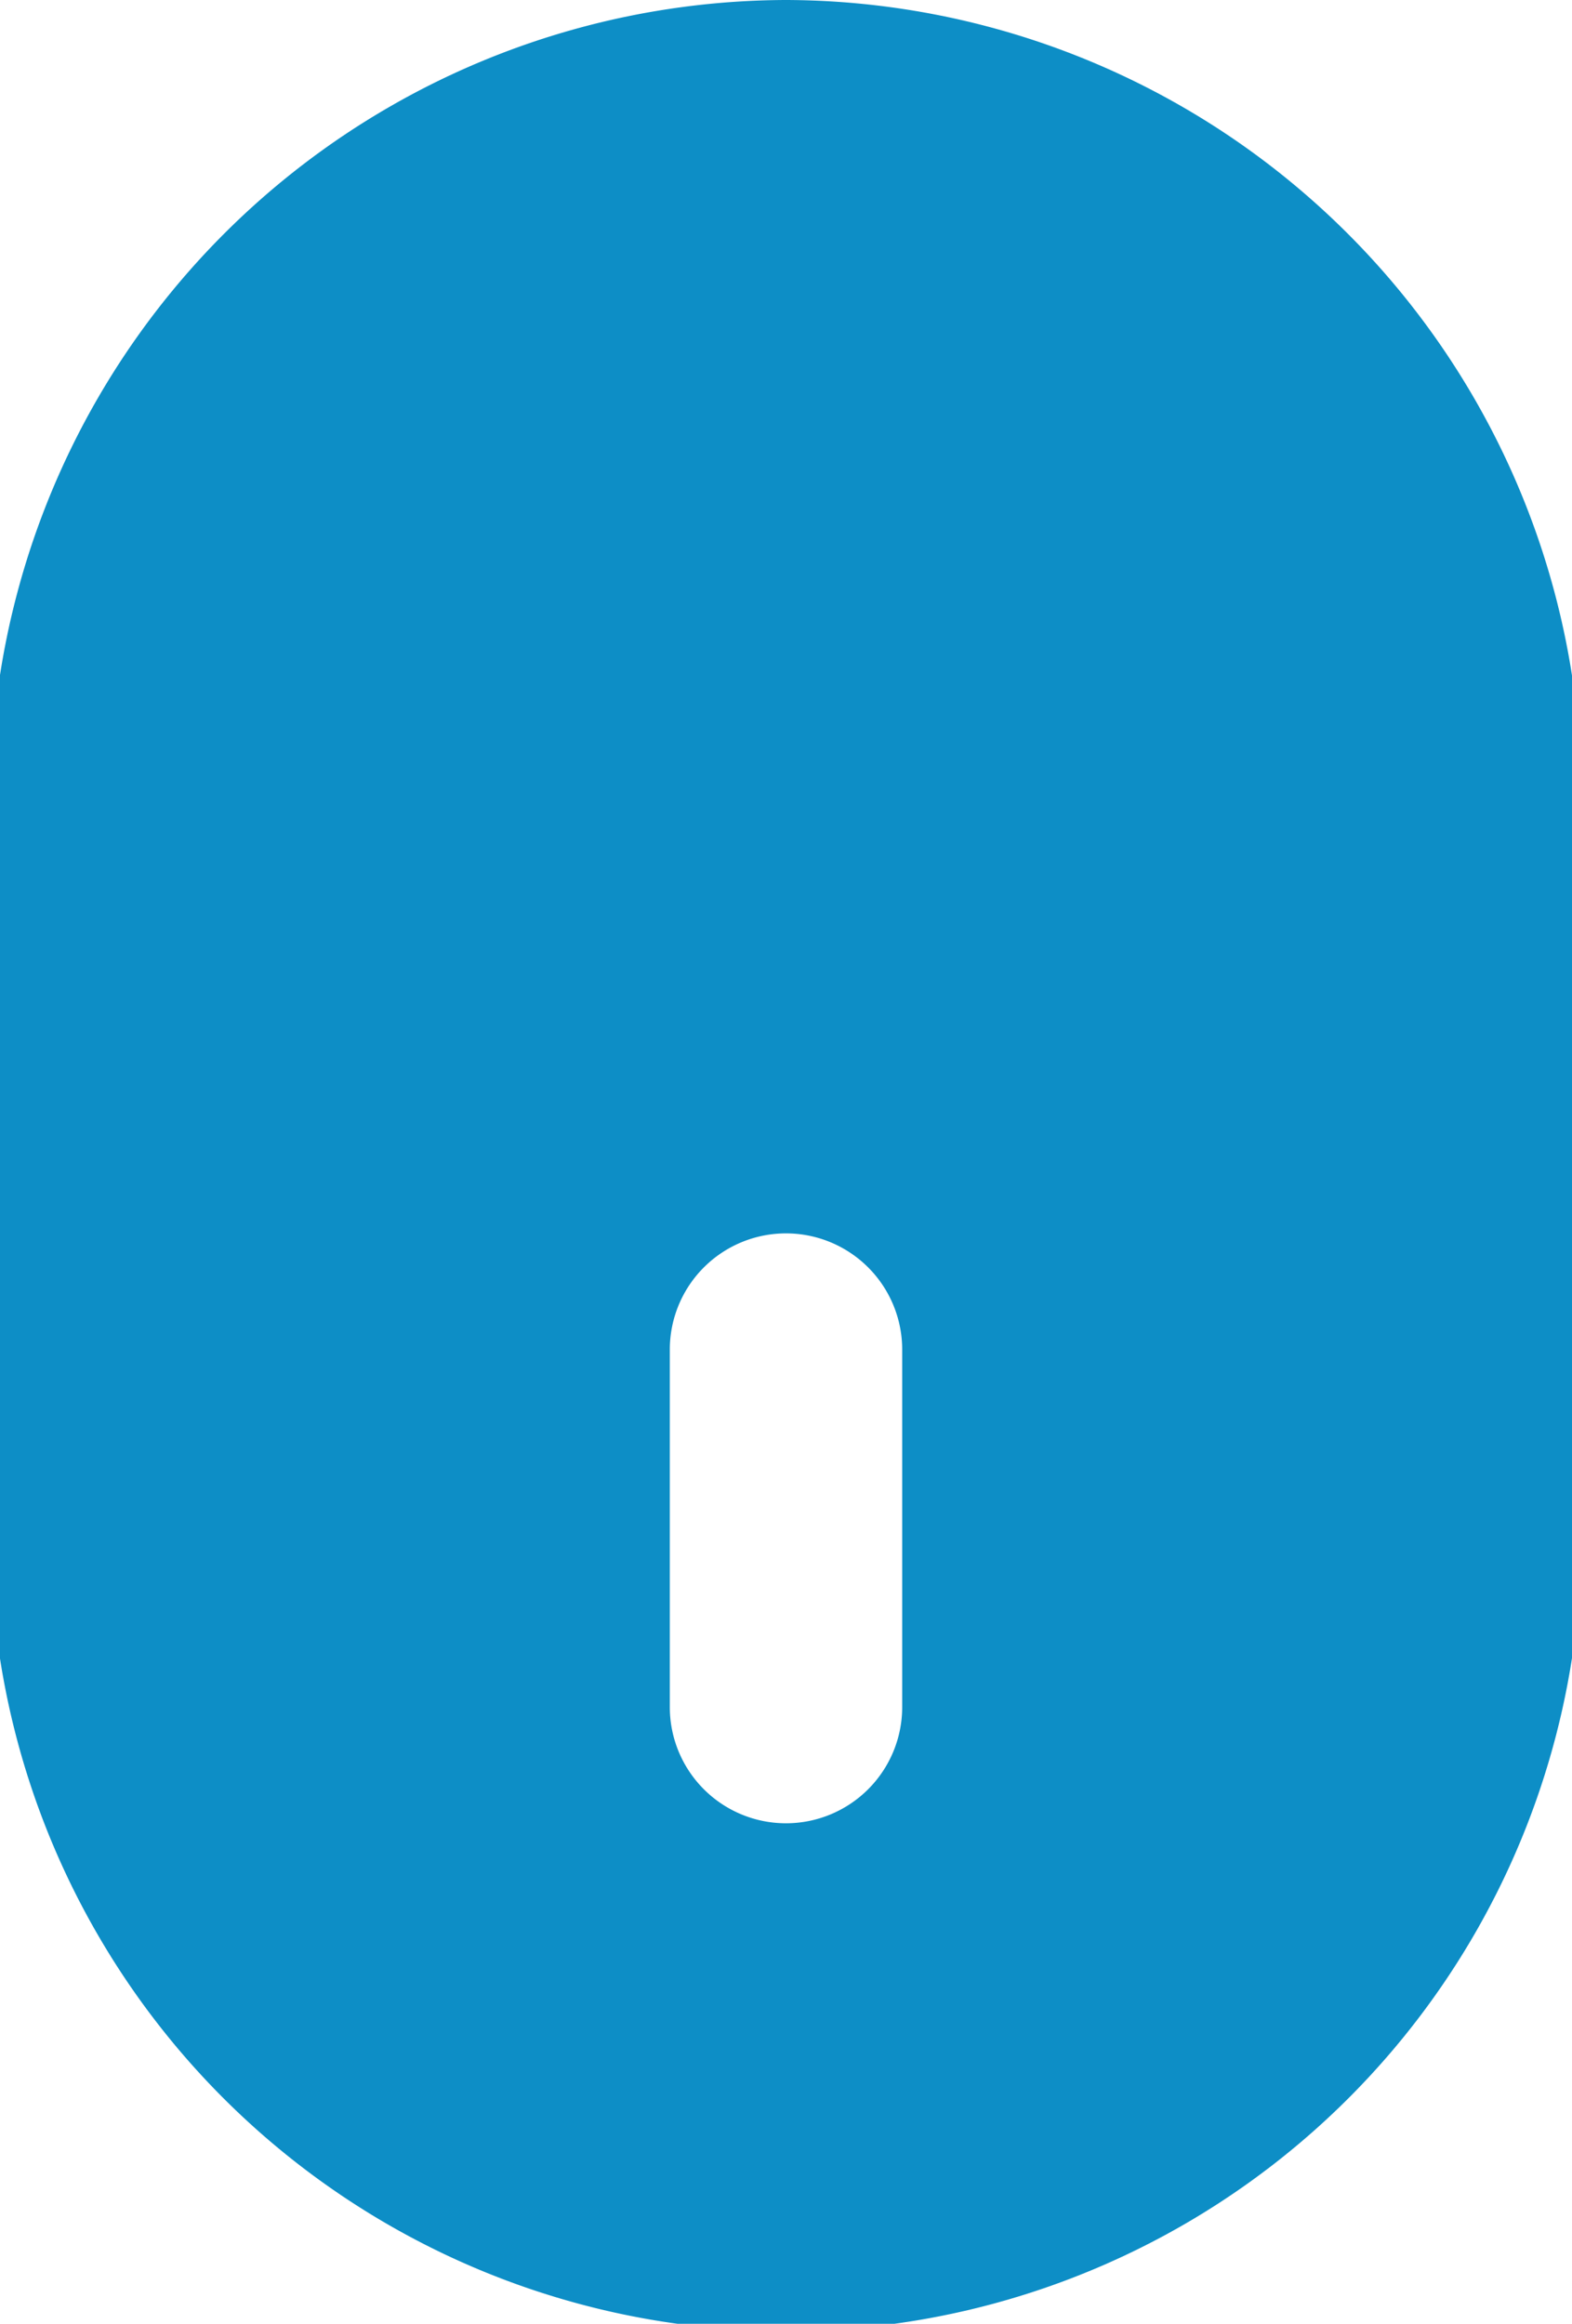 <svg xmlns="http://www.w3.org/2000/svg" xmlns:xlink="http://www.w3.org/1999/xlink" width="23" height="34" viewBox="0 0 23 34">
  <defs>
    <clipPath id="clip-path">
      <rect id="사각형_14" data-name="사각형 14" width="23" height="34" transform="translate(0.139 0)" fill="#0d8ec6"/>
    </clipPath>
  </defs>
  <g id="그룹_24" data-name="그룹 24" transform="translate(-0.139 0)">
    <g id="그룹_23" data-name="그룹 23" clip-path="url(#clip-path)">
      <path id="패스_43" data-name="패스 43" d="M11.639,0h0A11.673,11.673,0,0,0,0,11.639V22.362a11.639,11.639,0,1,0,23.277,0V11.639A11.673,11.673,0,0,0,11.639,0m1.7,24.977a1.7,1.7,0,1,1-3.4,0V19.746a1.7,1.7,0,1,1,3.4,0Z" fill="#0d8ec6"/>
    </g>
  </g>
</svg>
